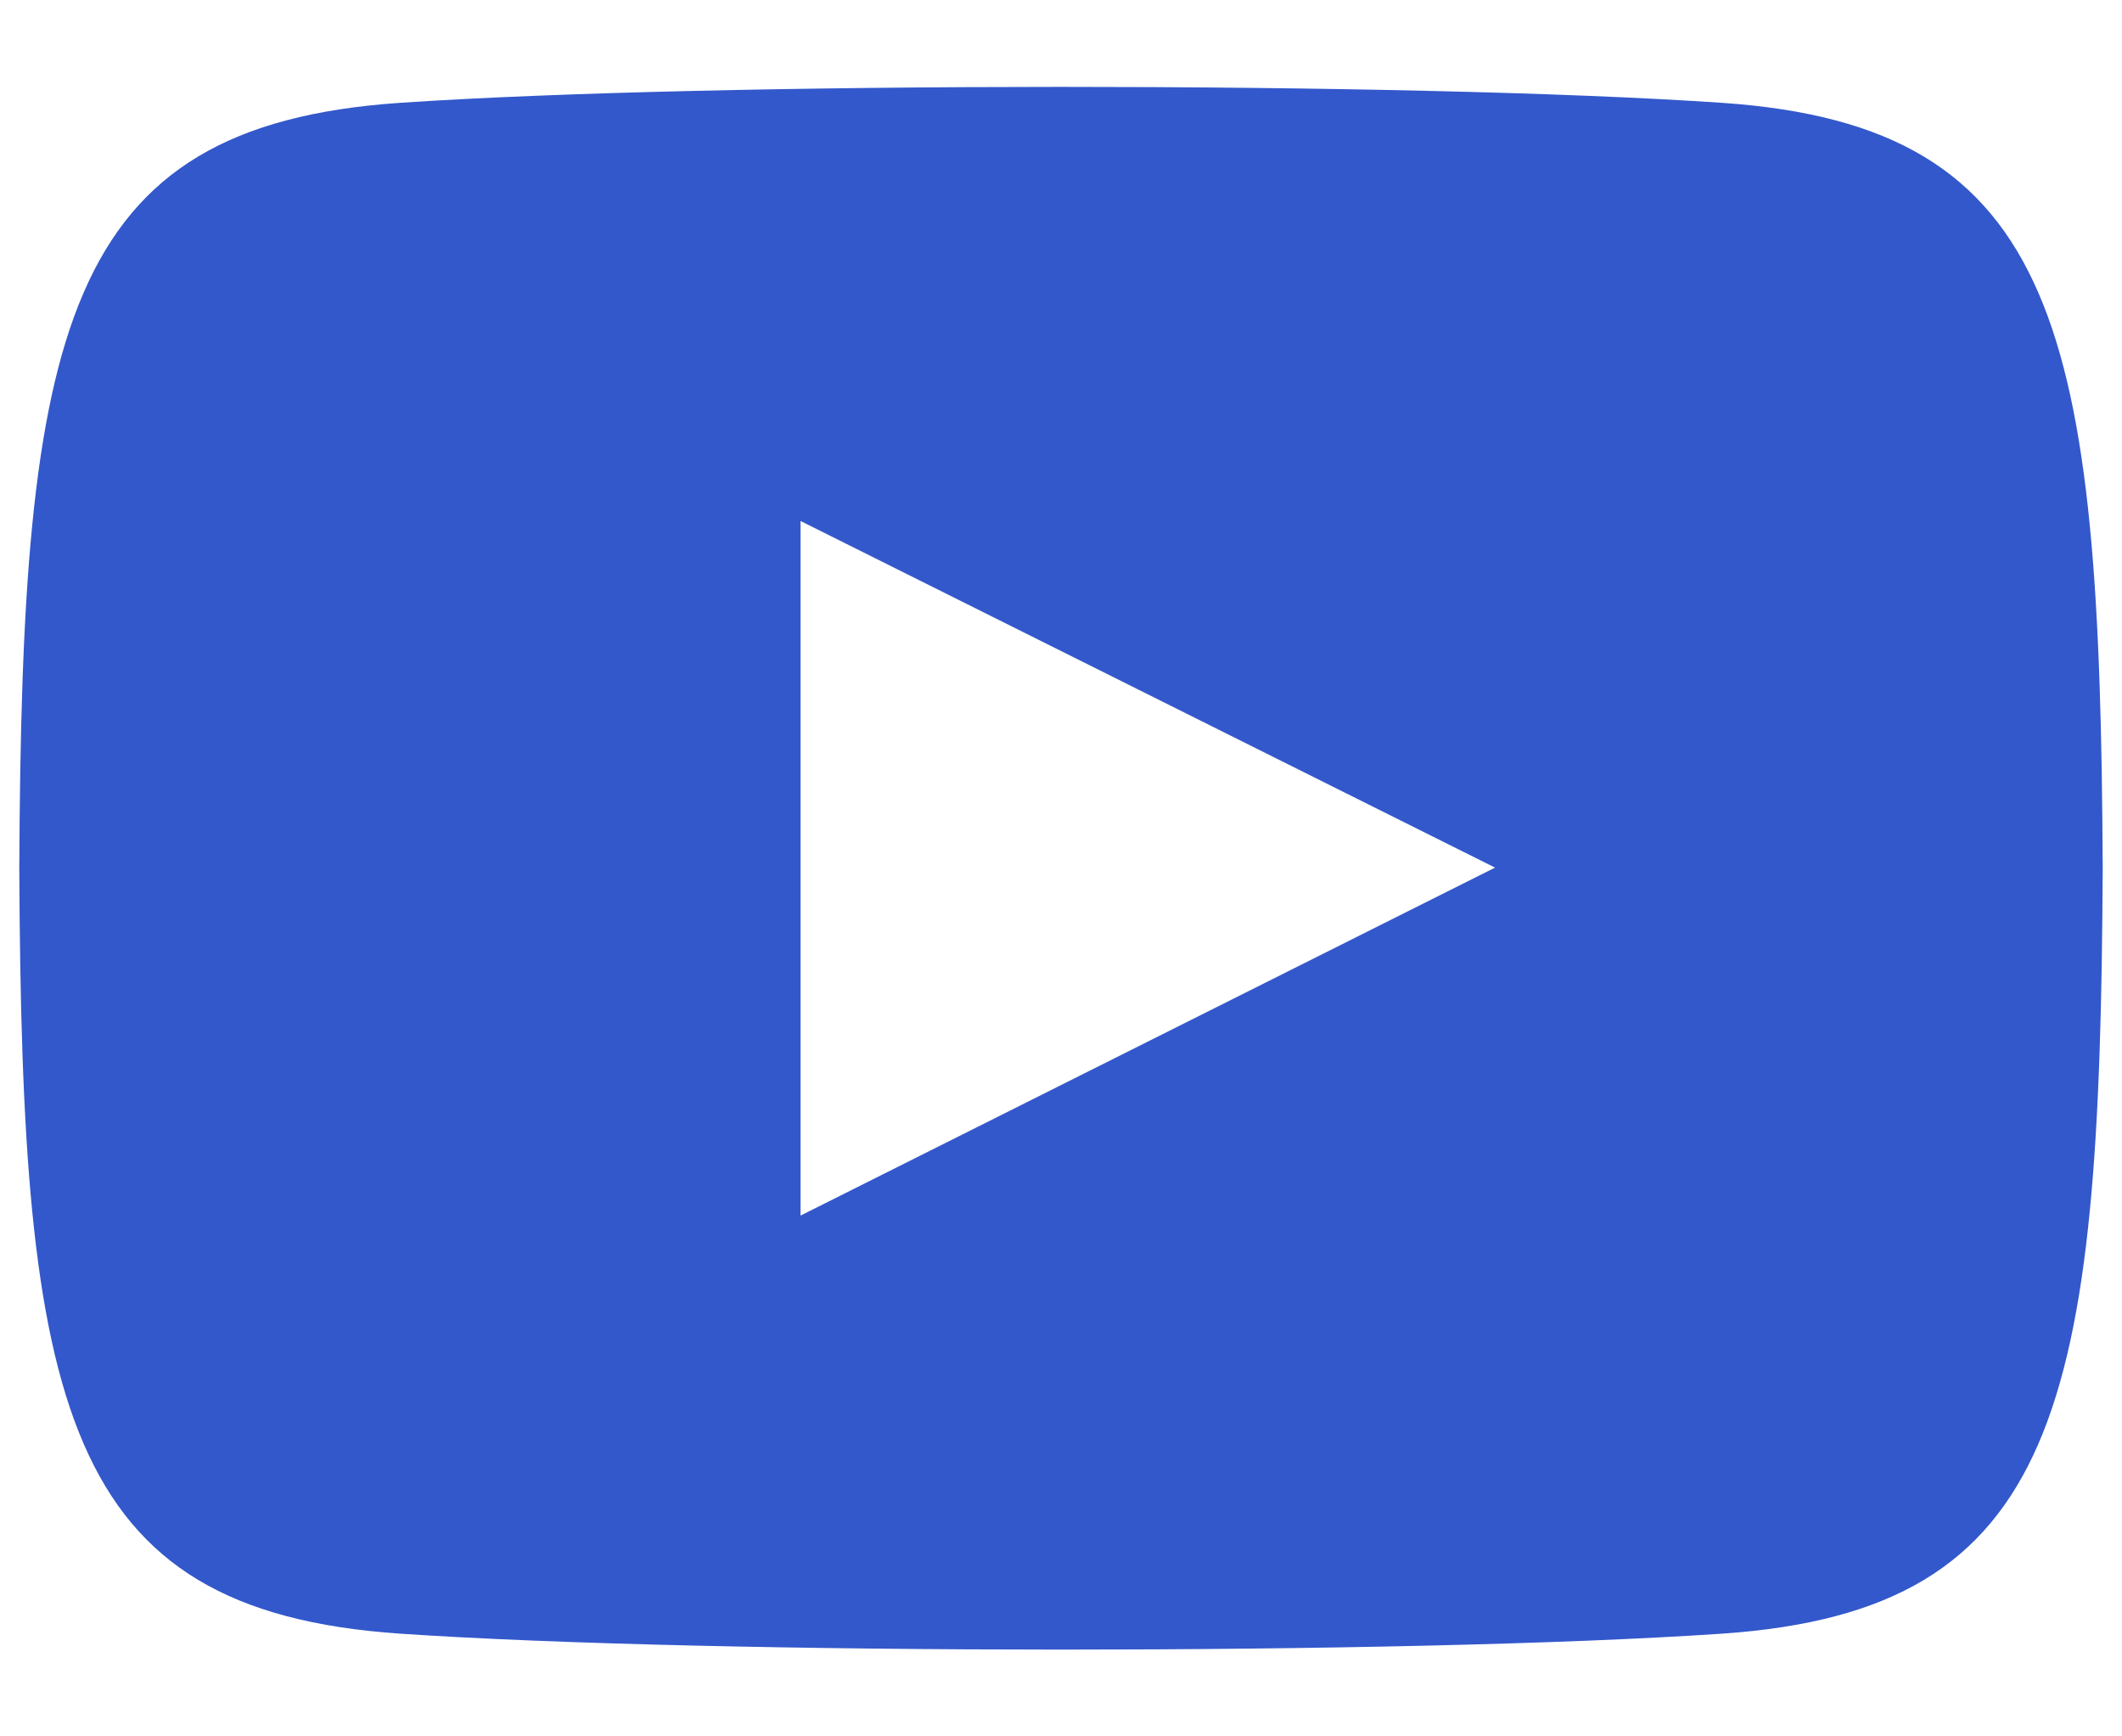 <svg width="22" height="18" viewBox="0 0 22 18" fill="none" xmlns="http://www.w3.org/2000/svg">
<path d="M17.854 1.066C14.61 0.845 7.386 0.846 4.146 1.066C0.639 1.306 0.226 3.424 0.2 9.001C0.226 14.567 0.636 16.695 4.146 16.935C7.386 17.155 14.61 17.156 17.854 16.935C21.361 16.695 21.774 14.577 21.8 9.001C21.774 3.434 21.364 1.306 17.854 1.066ZM8.3 12.601V5.401L15.5 8.994L8.3 12.601Z" fill="#3358CB"/>
</svg>
